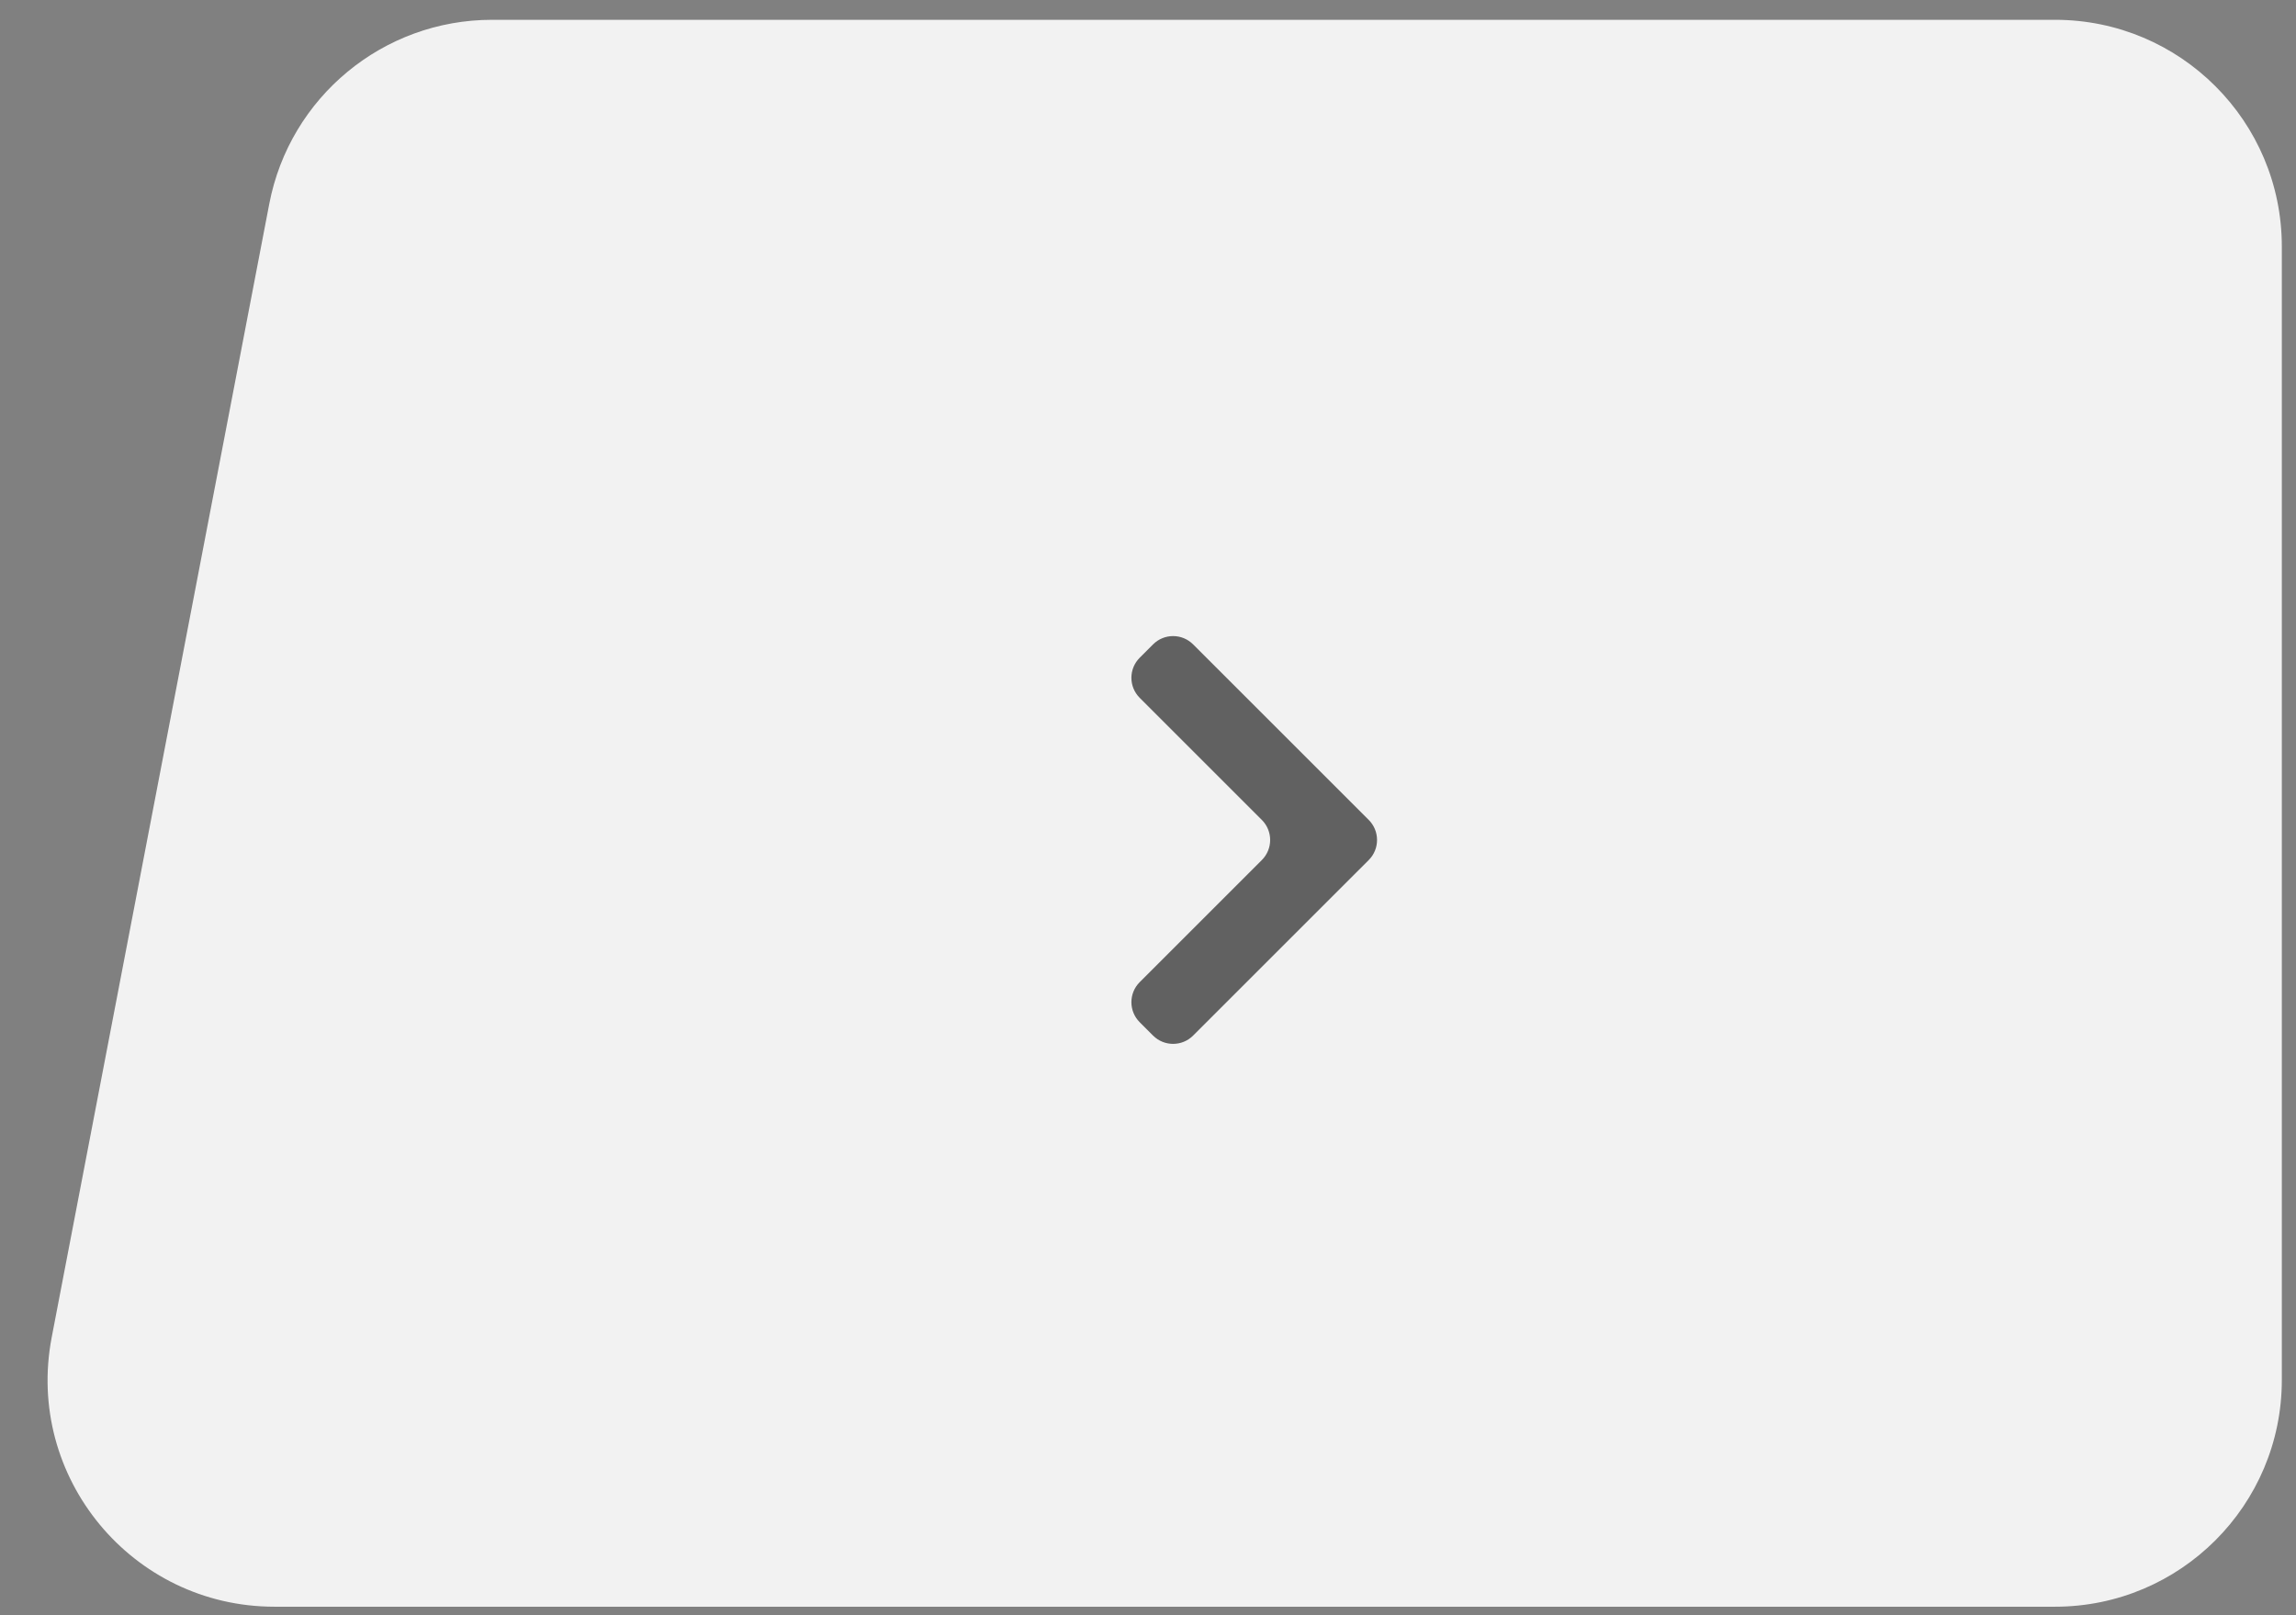 <svg width="81" height="57" viewBox="0 0 81 57" fill="none" xmlns="http://www.w3.org/2000/svg">
<rect x="0" y="0" width="81" height="57" fill="#808080" stroke="none"/>
<path d="M80.5 48.699C80.5 53.117 76.918 56.699 72.5 56.699L9.681 56.699C4.658 56.699 0.878 52.124 1.824 47.192L9.5 7.192C10.223 3.423 13.52 0.699 17.357 0.699L72.5 0.699C76.918 0.699 80.5 4.281 80.5 8.699L80.5 48.699Z" fill="#F2F2F2"/>
<path d="M40.678 36.544C41.069 36.935 41.702 36.935 42.092 36.544L48.288 30.349C48.678 29.959 48.678 29.326 48.288 28.935L42.092 22.74C41.702 22.349 41.069 22.349 40.678 22.74L40.207 23.211C39.817 23.602 39.817 24.235 40.207 24.625L44.517 28.935C44.907 29.326 44.907 29.959 44.517 30.349L40.207 34.659C39.817 35.05 39.817 35.683 40.207 36.073L40.678 36.544Z" fill="black" fill-opacity="0.6"/>
</svg>
